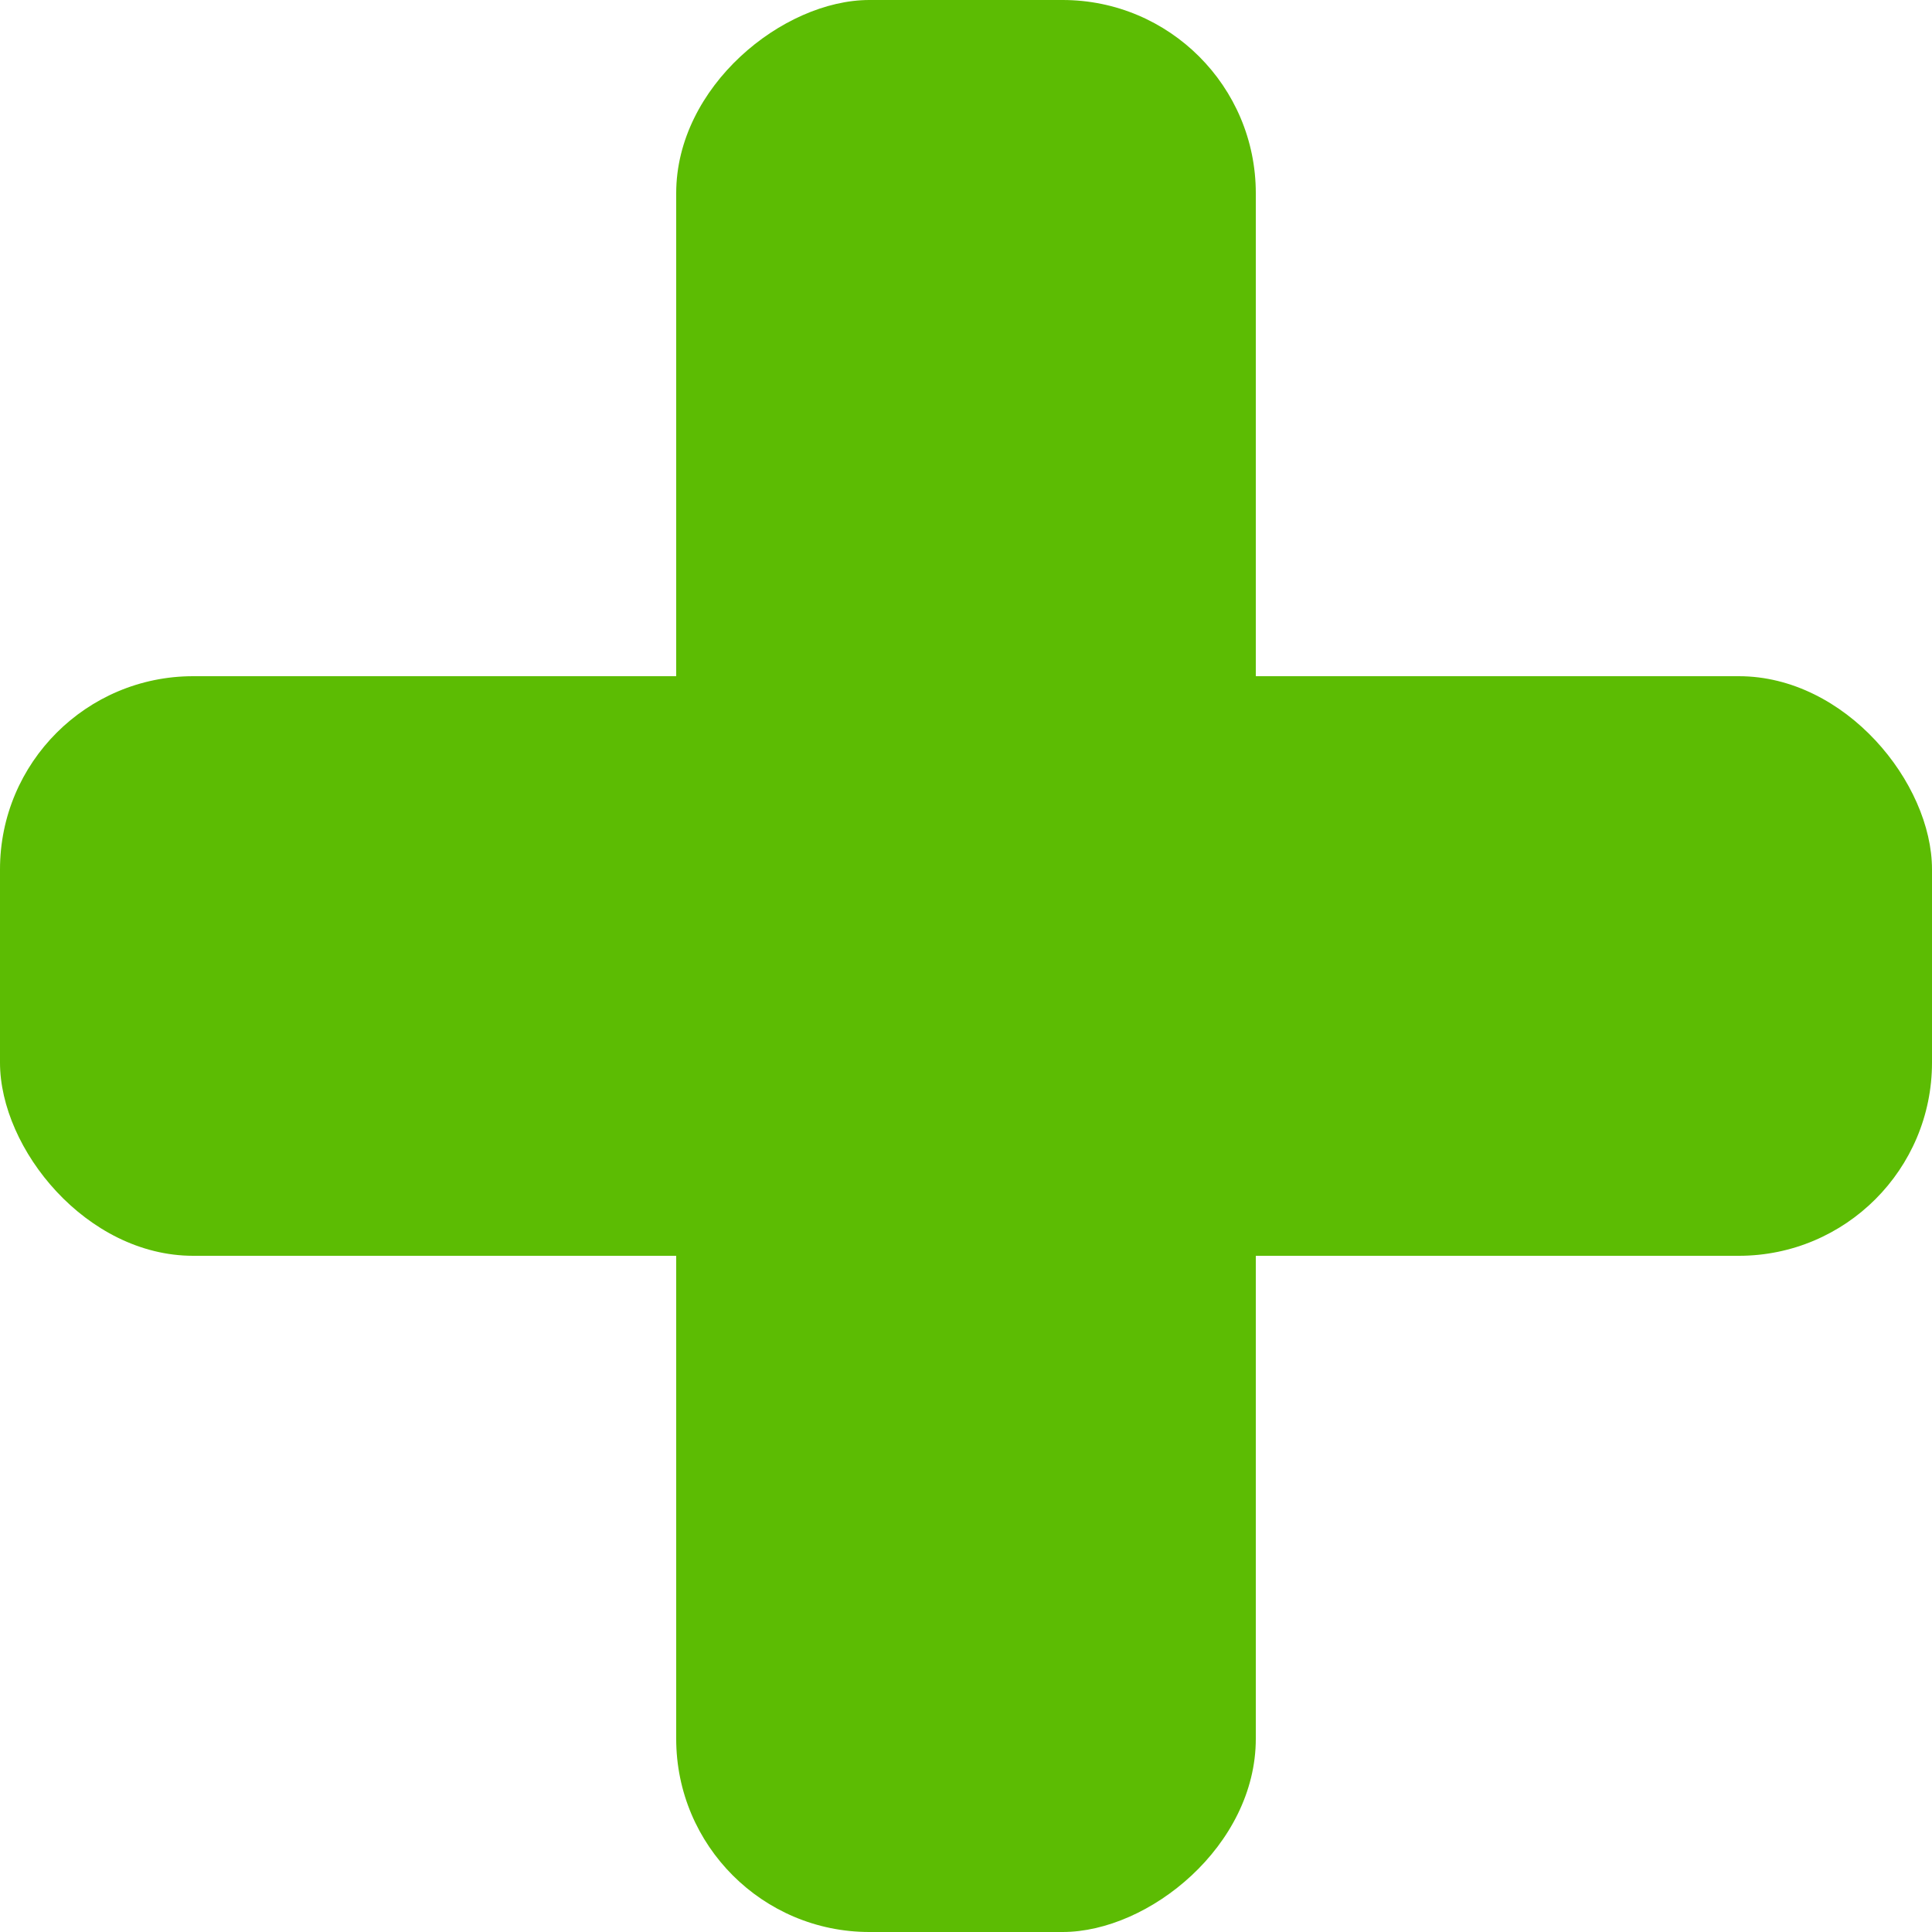 <svg xmlns="http://www.w3.org/2000/svg" width="40" height="40" viewBox="0 0 40 40">
  <g id="iamge-plus" transform="translate(-536 -2916)">
    <rect id="長方形_1072" data-name="長方形 1072" width="40" height="12" rx="4" transform="translate(536 2930)" fill="#5cbc03"/>
    <rect id="長方形_1073" data-name="長方形 1073" width="40" height="12" rx="4" transform="translate(562 2916) rotate(90)" fill="#5cbc03"/>
  </g>
</svg>
